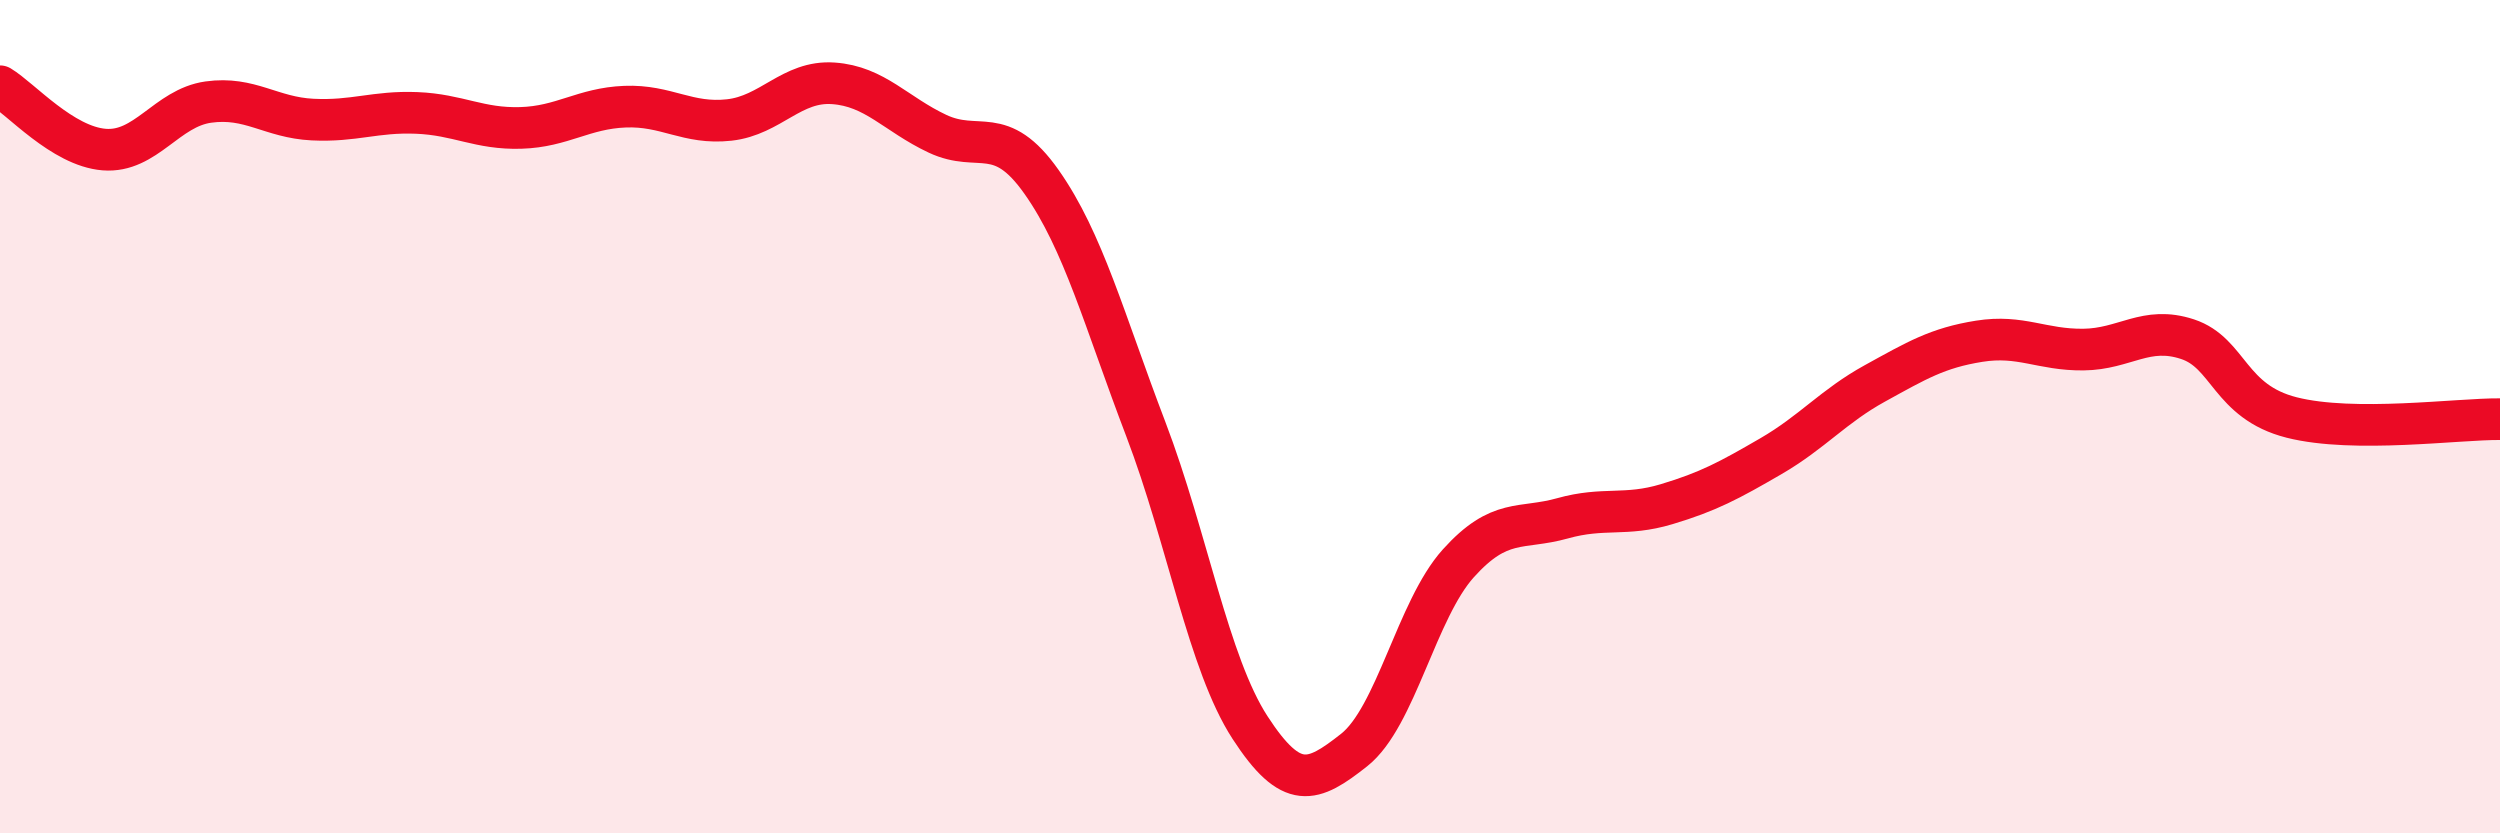 
    <svg width="60" height="20" viewBox="0 0 60 20" xmlns="http://www.w3.org/2000/svg">
      <path
        d="M 0,2.07 C 0.5,2.37 1.5,3.51 2.5,3.59 C 3.5,3.67 4,2.59 5,2.45 C 6,2.31 6.5,2.82 7.5,2.87 C 8.5,2.92 9,2.67 10,2.71 C 11,2.75 11.5,3.1 12.5,3.07 C 13.5,3.04 14,2.6 15,2.56 C 16,2.52 16.5,2.99 17.5,2.88 C 18.5,2.77 19,1.93 20,2 C 21,2.07 21.5,2.74 22.5,3.21 C 23.5,3.68 24,2.95 25,4.37 C 26,5.79 26.5,7.68 27.5,10.3 C 28.5,12.92 29,15.92 30,17.46 C 31,19 31.5,18.79 32.5,18 C 33.5,17.21 34,14.63 35,13.52 C 36,12.41 36.5,12.72 37.5,12.44 C 38.5,12.16 39,12.4 40,12.1 C 41,11.8 41.5,11.53 42.5,10.95 C 43.5,10.37 44,9.75 45,9.2 C 46,8.65 46.5,8.35 47.5,8.19 C 48.5,8.03 49,8.4 50,8.39 C 51,8.38 51.5,7.81 52.5,8.14 C 53.5,8.47 53.5,9.64 55,10.02 C 56.5,10.4 59,10.05 60,10.06L60 20L0 20Z"
        fill="#EB0A25"
        opacity="0.1"
        stroke-linecap="round"
        stroke-linejoin="round"
      />
      <path
        d="M 0,2.07 C 0.5,2.37 1.5,3.51 2.5,3.59 C 3.5,3.67 4,2.59 5,2.45 C 6,2.31 6.5,2.82 7.5,2.87 C 8.5,2.92 9,2.67 10,2.71 C 11,2.75 11.5,3.1 12.5,3.07 C 13.5,3.04 14,2.6 15,2.56 C 16,2.52 16.5,2.99 17.5,2.88 C 18.5,2.77 19,1.93 20,2 C 21,2.07 21.5,2.74 22.5,3.21 C 23.5,3.68 24,2.95 25,4.37 C 26,5.79 26.5,7.68 27.5,10.3 C 28.5,12.92 29,15.92 30,17.46 C 31,19 31.5,18.79 32.5,18 C 33.5,17.21 34,14.63 35,13.52 C 36,12.41 36.5,12.72 37.5,12.44 C 38.5,12.16 39,12.4 40,12.1 C 41,11.8 41.5,11.53 42.5,10.95 C 43.5,10.37 44,9.75 45,9.2 C 46,8.65 46.5,8.35 47.5,8.19 C 48.5,8.03 49,8.4 50,8.39 C 51,8.38 51.5,7.81 52.5,8.14 C 53.5,8.47 53.5,9.64 55,10.02 C 56.5,10.4 59,10.05 60,10.06"
        stroke="#EB0A25"
        stroke-width="1"
        fill="none"
        stroke-linecap="round"
        stroke-linejoin="round"
      />
    </svg>
  